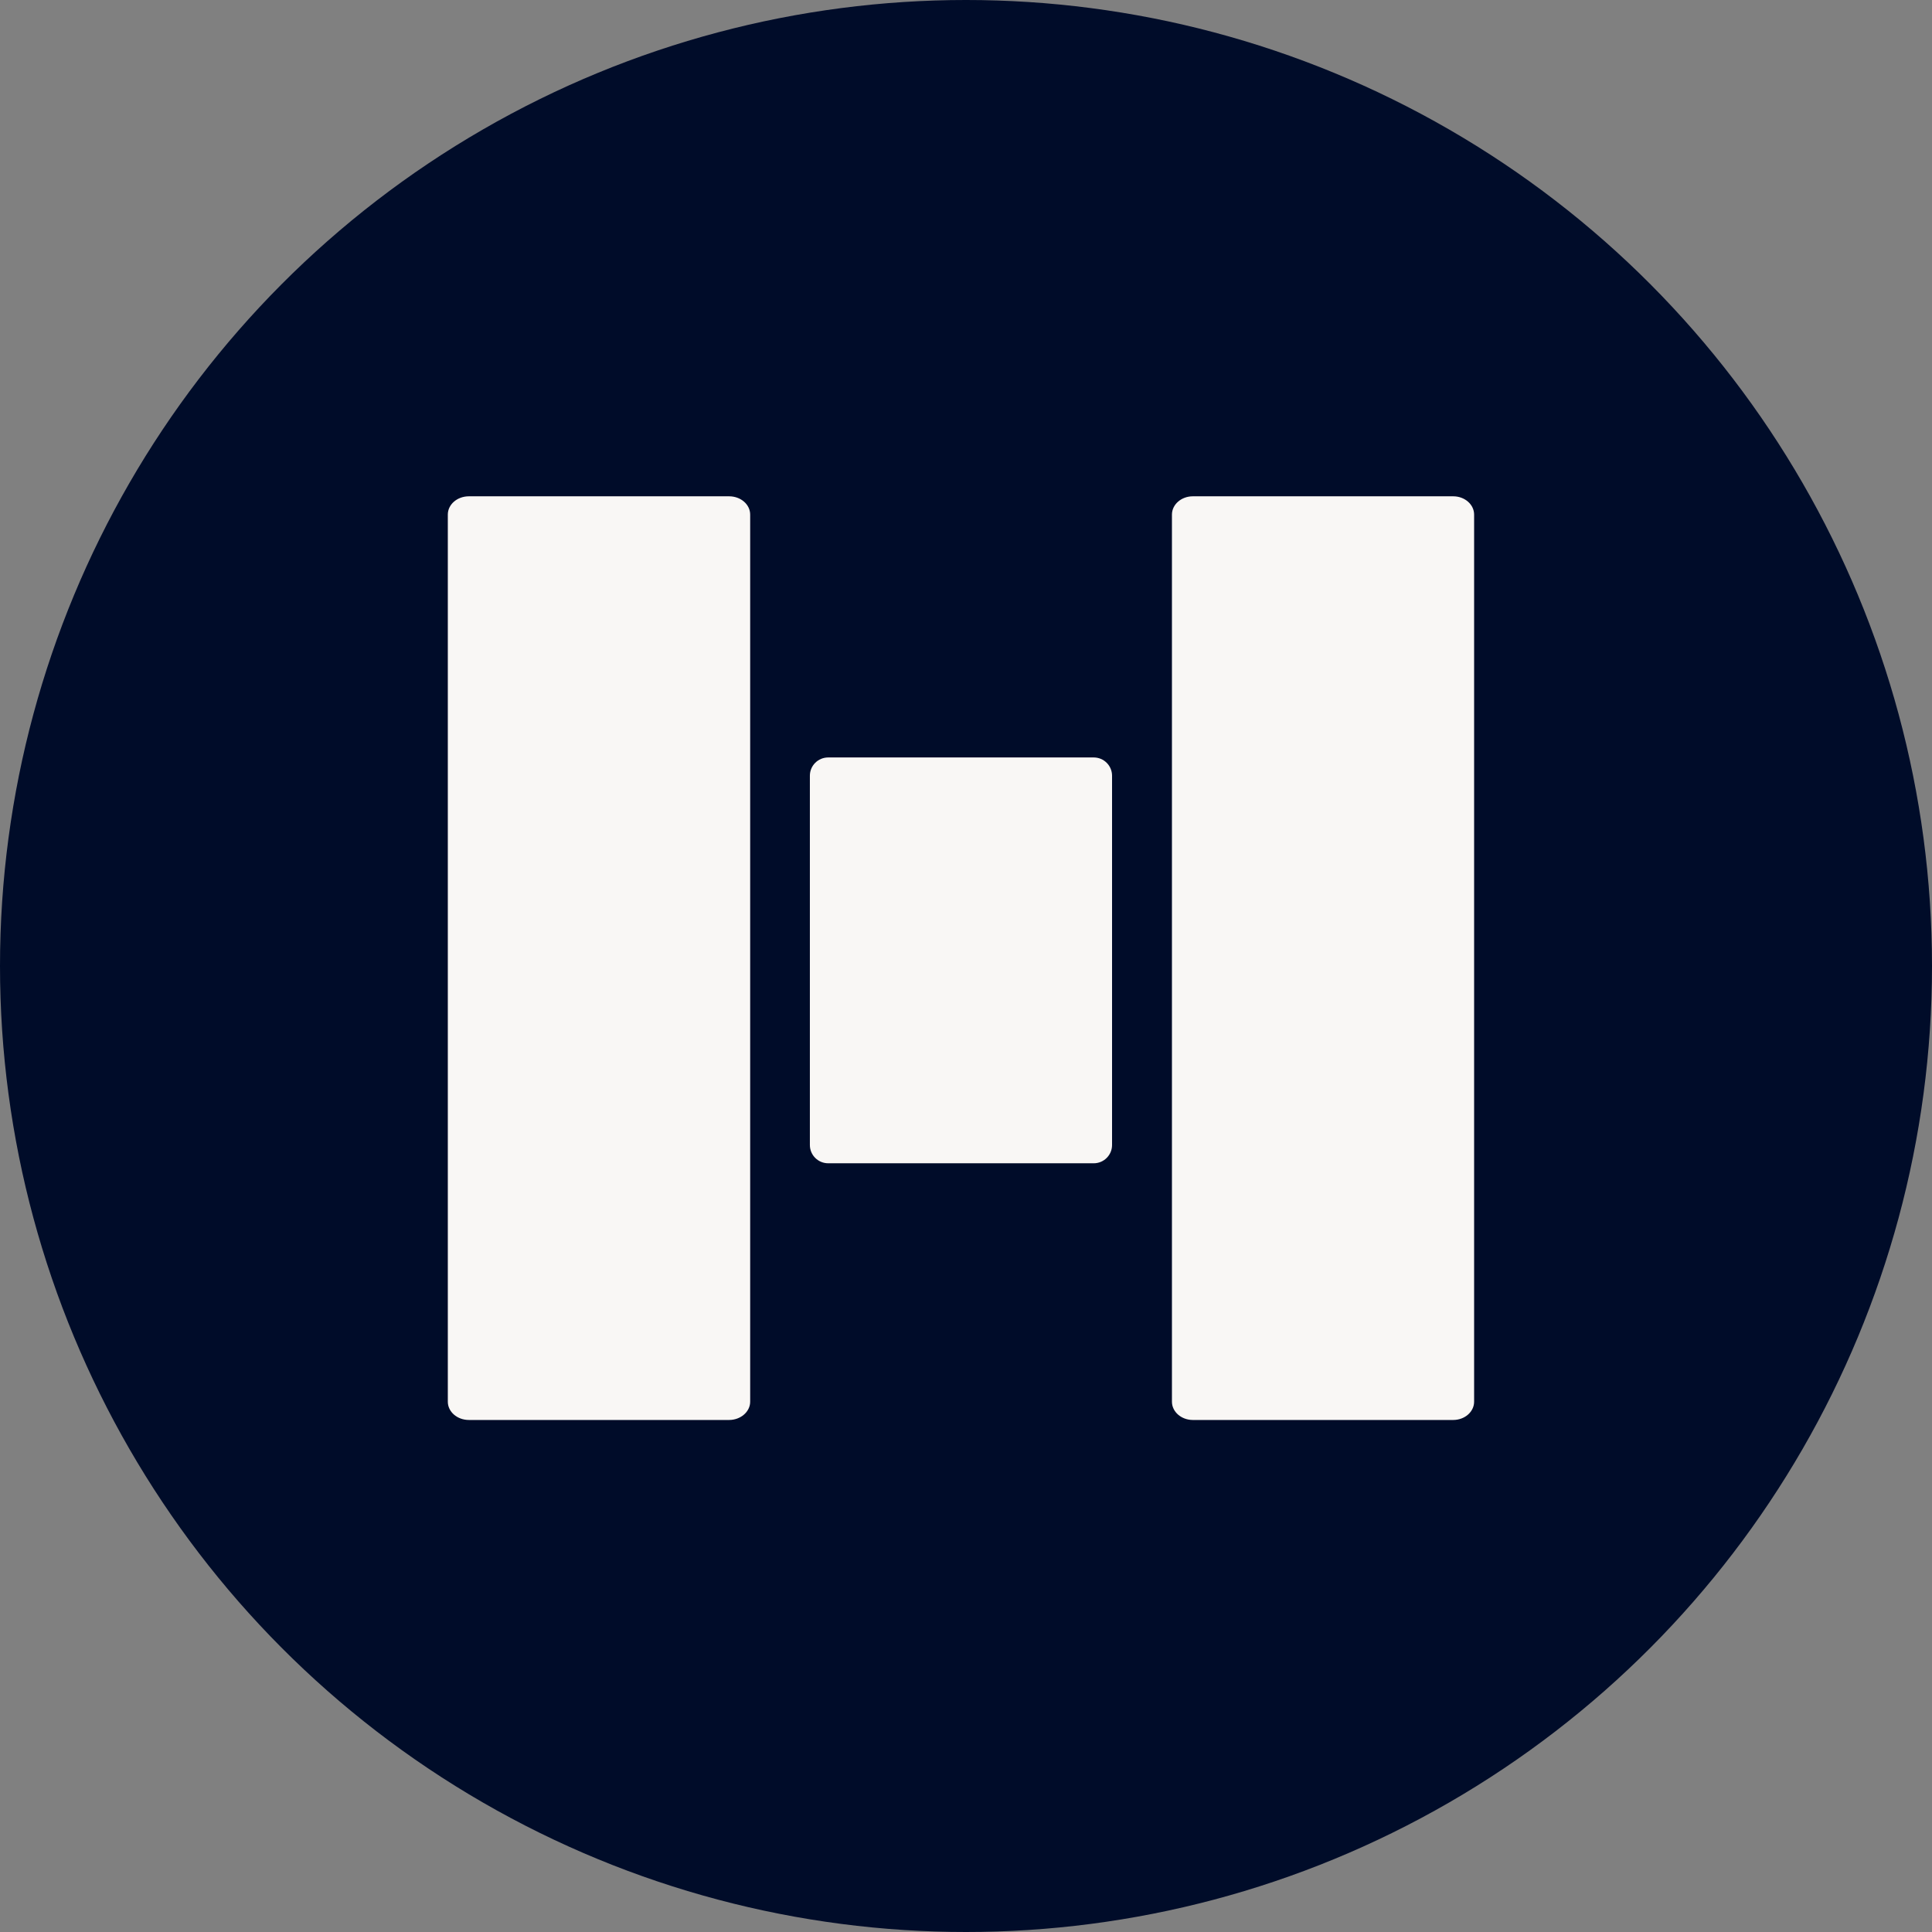 <svg width="204" height="204" viewBox="0 0 204 204" fill="none" xmlns="http://www.w3.org/2000/svg">
<rect x="0" y="0" width="204" height="204" fill="#808080" stroke="none"/>
<circle cx="102" cy="102" r="102" fill="#000C29"/>
<path d="M115.488 79.98H87.449C86.381 79.98 85.515 80.843 85.515 81.909V120.902C85.515 121.967 86.381 122.831 87.449 122.831H115.488C116.556 122.831 117.422 121.967 117.422 120.902V81.909C117.422 80.843 116.556 79.98 115.488 79.98Z" fill="#F9F7F5"/>
<path d="M47.285 54.335V148.006C47.285 149.067 48.271 149.935 49.509 149.935H76.987C78.206 149.935 79.211 149.067 79.211 148.006V54.335C79.211 53.273 78.225 52.405 76.987 52.405H49.509C48.271 52.405 47.285 53.273 47.285 54.335Z" fill="#F9F7F5"/>
<path d="M123.745 54.335V148.006C123.745 149.067 124.732 149.935 125.95 149.935H153.448C154.666 149.935 155.652 149.067 155.652 148.006V54.335C155.652 53.273 154.666 52.405 153.448 52.405H125.95C124.732 52.405 123.745 53.273 123.745 54.335Z" fill="#F9F7F5"/>
</svg>
